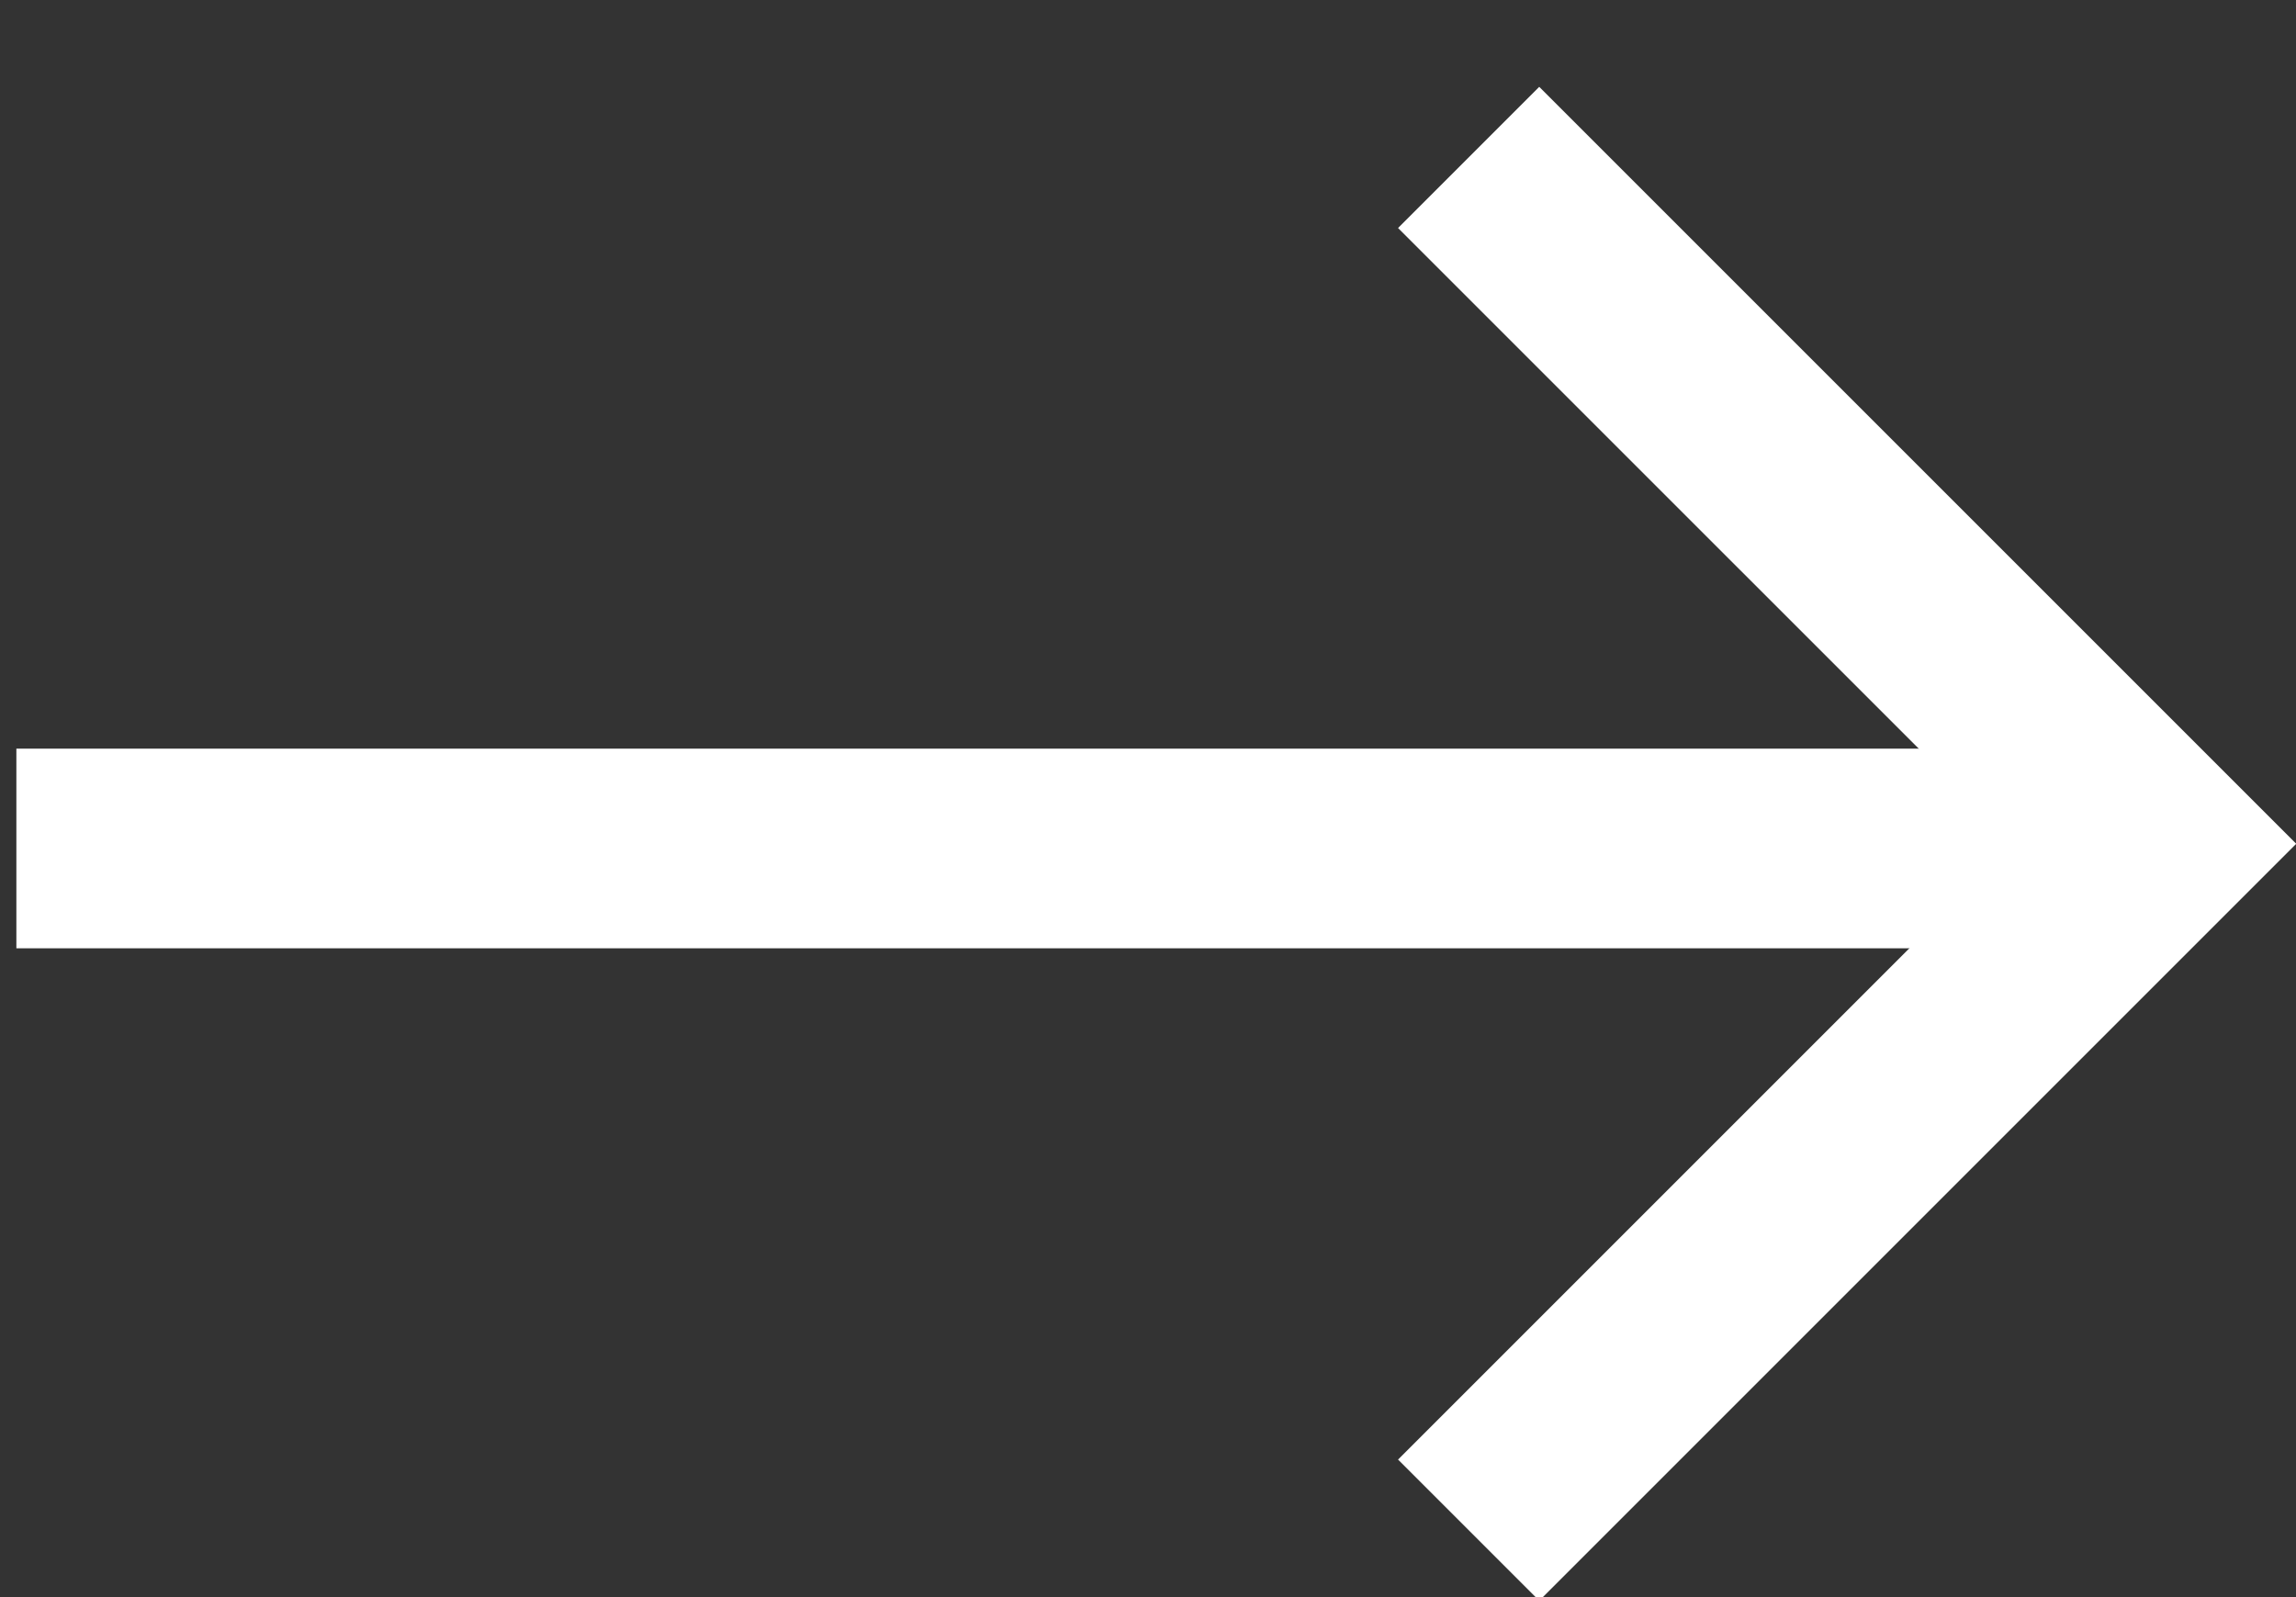 <?xml version="1.0" encoding="UTF-8"?>
<svg width="23px" height="16px" viewBox="0 0 23 16" version="1.1" xmlns="http://www.w3.org/2000/svg" xmlns:xlink="http://www.w3.org/1999/xlink">
    <rect x="0" y="0" width="23" height="16" fill="#333333" stroke="none"/>
    <!-- Generator: Sketch 53.2 (72643) - https://sketchapp.com -->
    <title>Group 5</title>
    <desc>Created with Sketch.</desc>
    <g id="Page-1" stroke="none" stroke-width="1" fill="none" fill-rule="evenodd">
        <g id="Home-page" transform="translate(-225, -557)" stroke="#FFFFFF" stroke-width="2">
            <g id="Group-7" transform="translate(20, 538)">
                <g id="Group-6" transform="translate(13, 13)">
                    <g id="Group-5" transform="translate(193, 7.015)">
                        <path d="M0.164,7.485 L18.252,7.485" id="Line-2" stroke-linecap="square"></path>
                        <polyline id="Path-2" transform="translate(17.15, 7.438) rotate(-270) translate(-17.15, -7.438) " points="10.274 10.876 17.15 4 24.026 10.876"></polyline>
                    </g>
                </g>
            </g>
        </g>
    </g>
</svg>